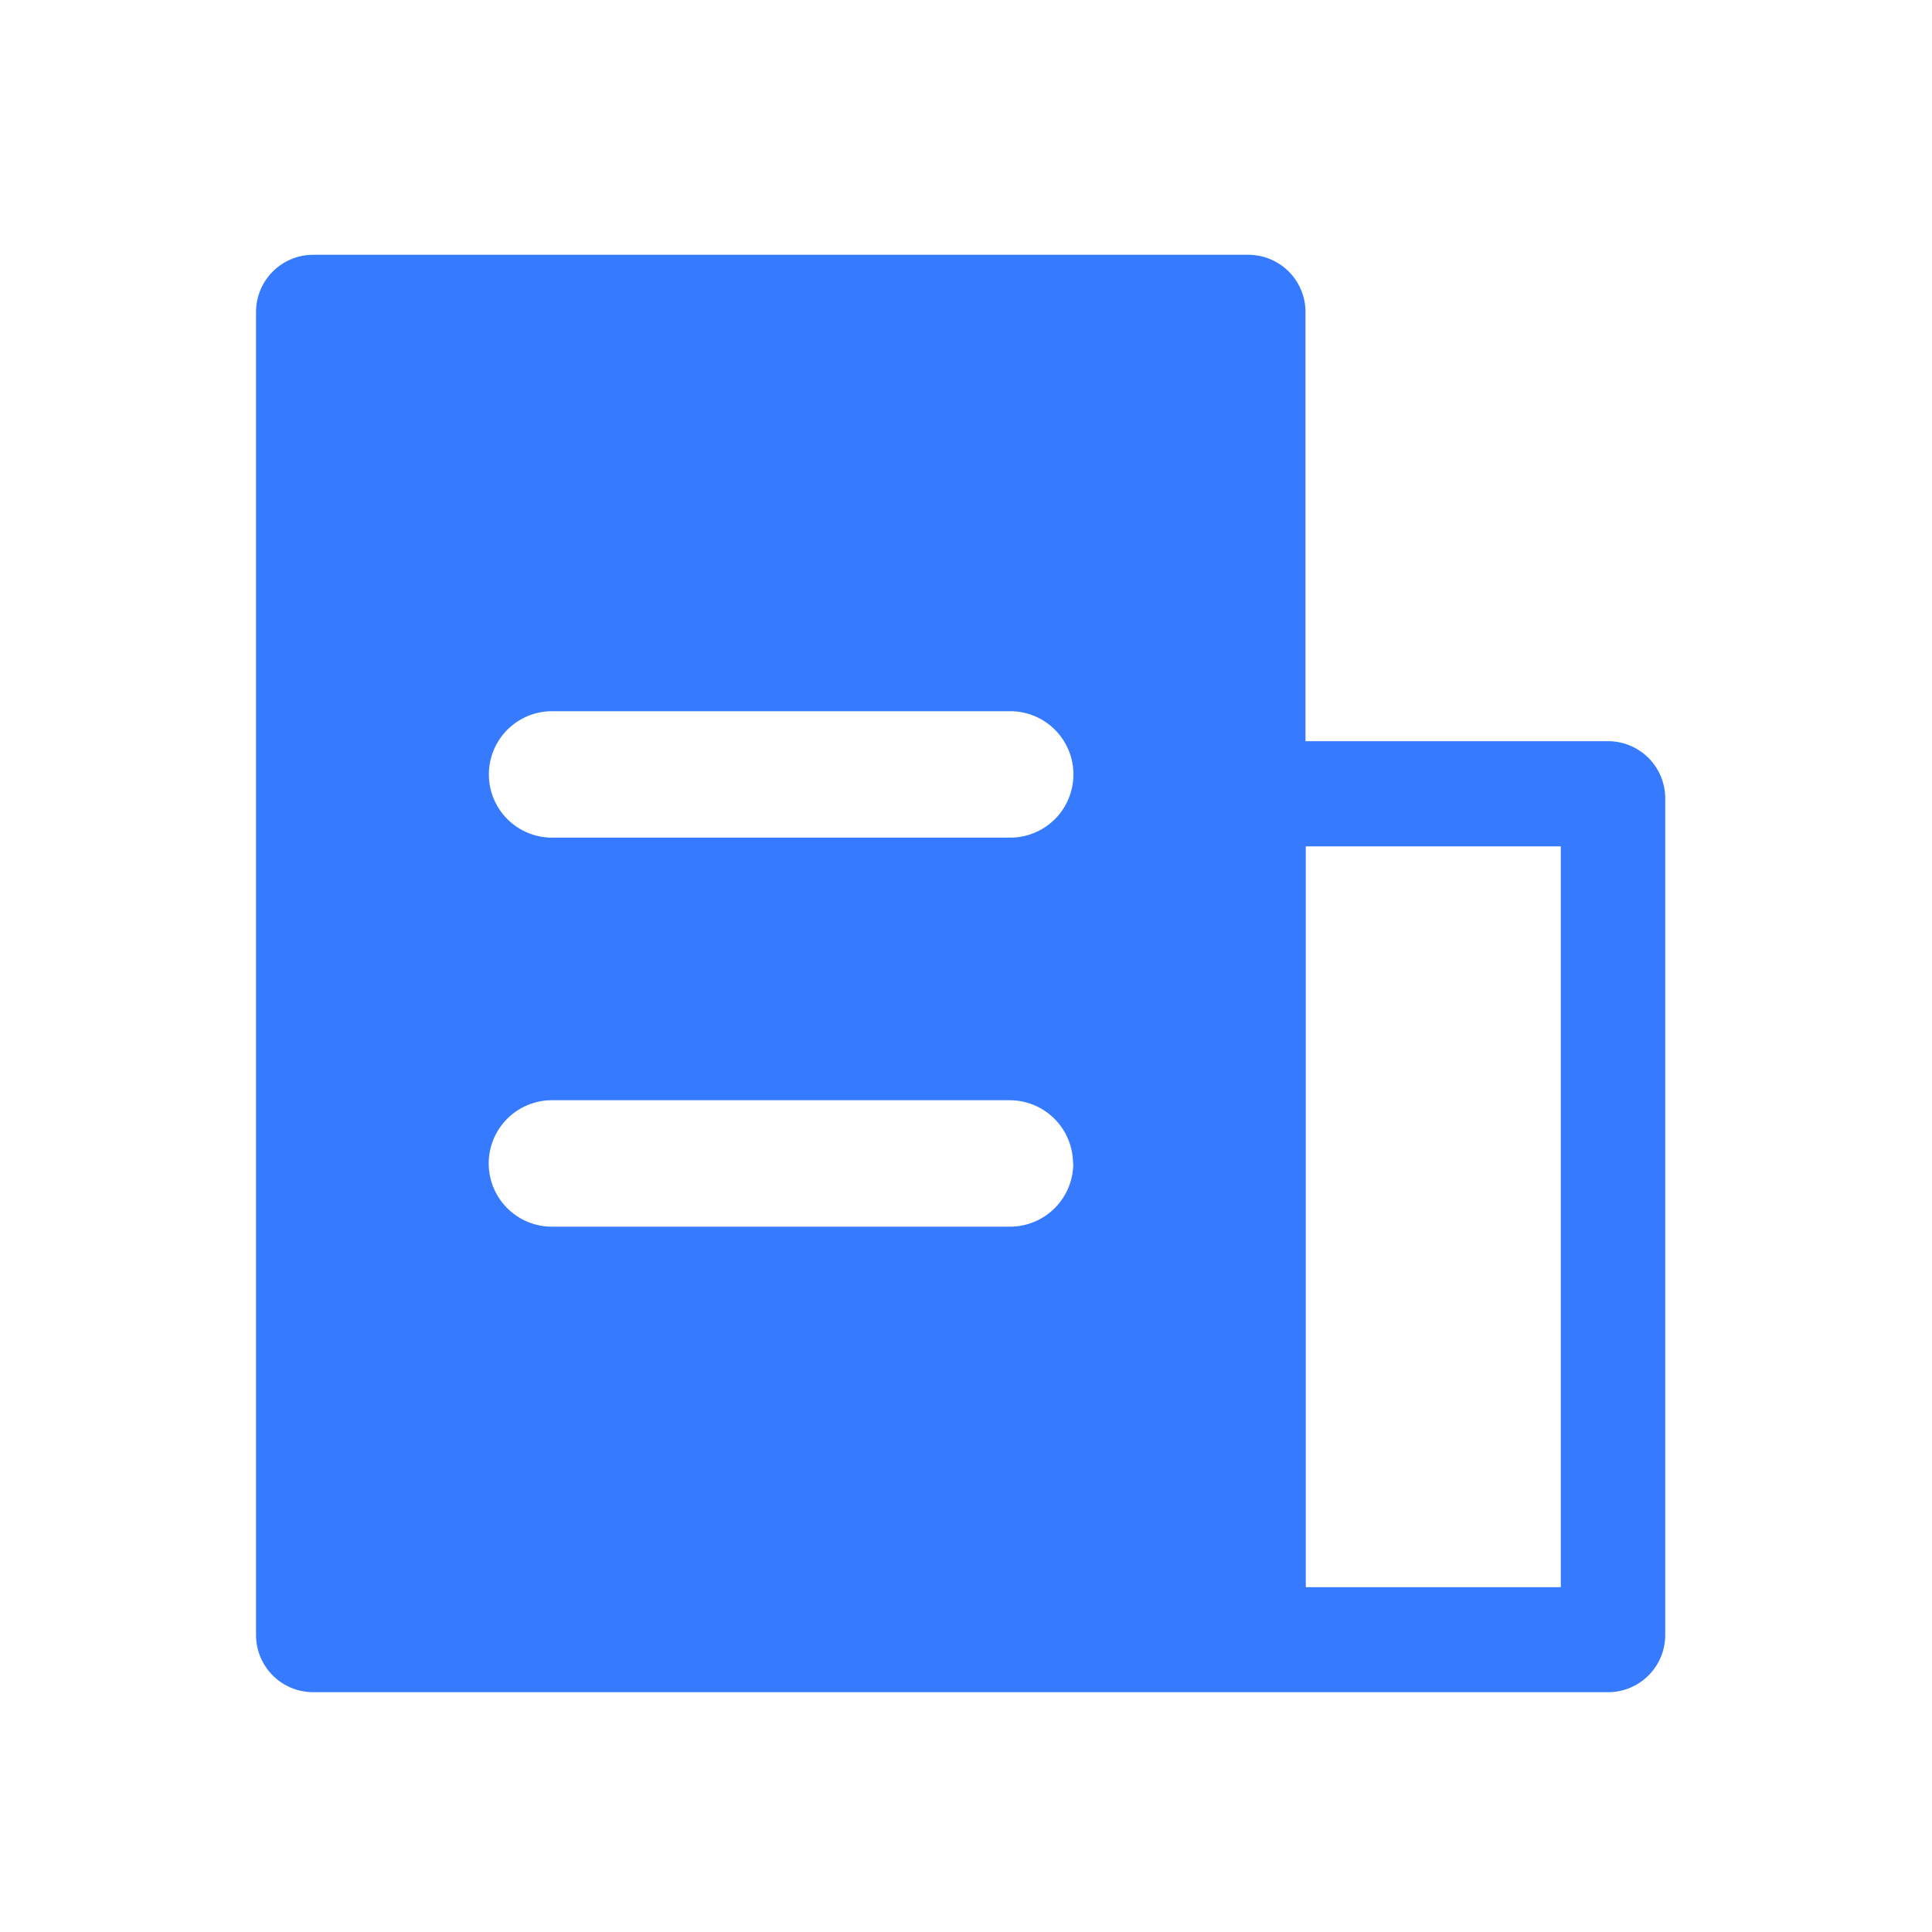 <svg xmlns="http://www.w3.org/2000/svg" width="25" height="25" viewBox="0 0 25 25"><defs><style>.a{fill:#367bff;}.b{fill:none;stroke:#707070;opacity:0;}</style></defs><g transform="translate(-48.626 -204.348)"><path class="a" d="M69.433,213.939H65.519v-5.554a.74.74,0,0,0-.741-.74H52.68a.74.74,0,0,0-.741.74v17.12a.74.74,0,0,0,.741.74H69.441a.74.74,0,0,0,.733-.74V214.679A.74.74,0,0,0,69.433,213.939ZM61.7,215.187H55.77a.818.818,0,0,1,0-1.636h5.928a.818.818,0,0,1,0,1.636Zm.814,4.217a.819.819,0,0,1-.818.817H55.768a.818.818,0,1,1,0-1.636h5.925A.82.82,0,0,1,62.511,219.4Zm6.309,5.482h-3.3V215.3h3.3Z" transform="translate(0 0)"/><rect class="b" width="24" height="24" transform="translate(49.126 204.848)"/></g></svg>